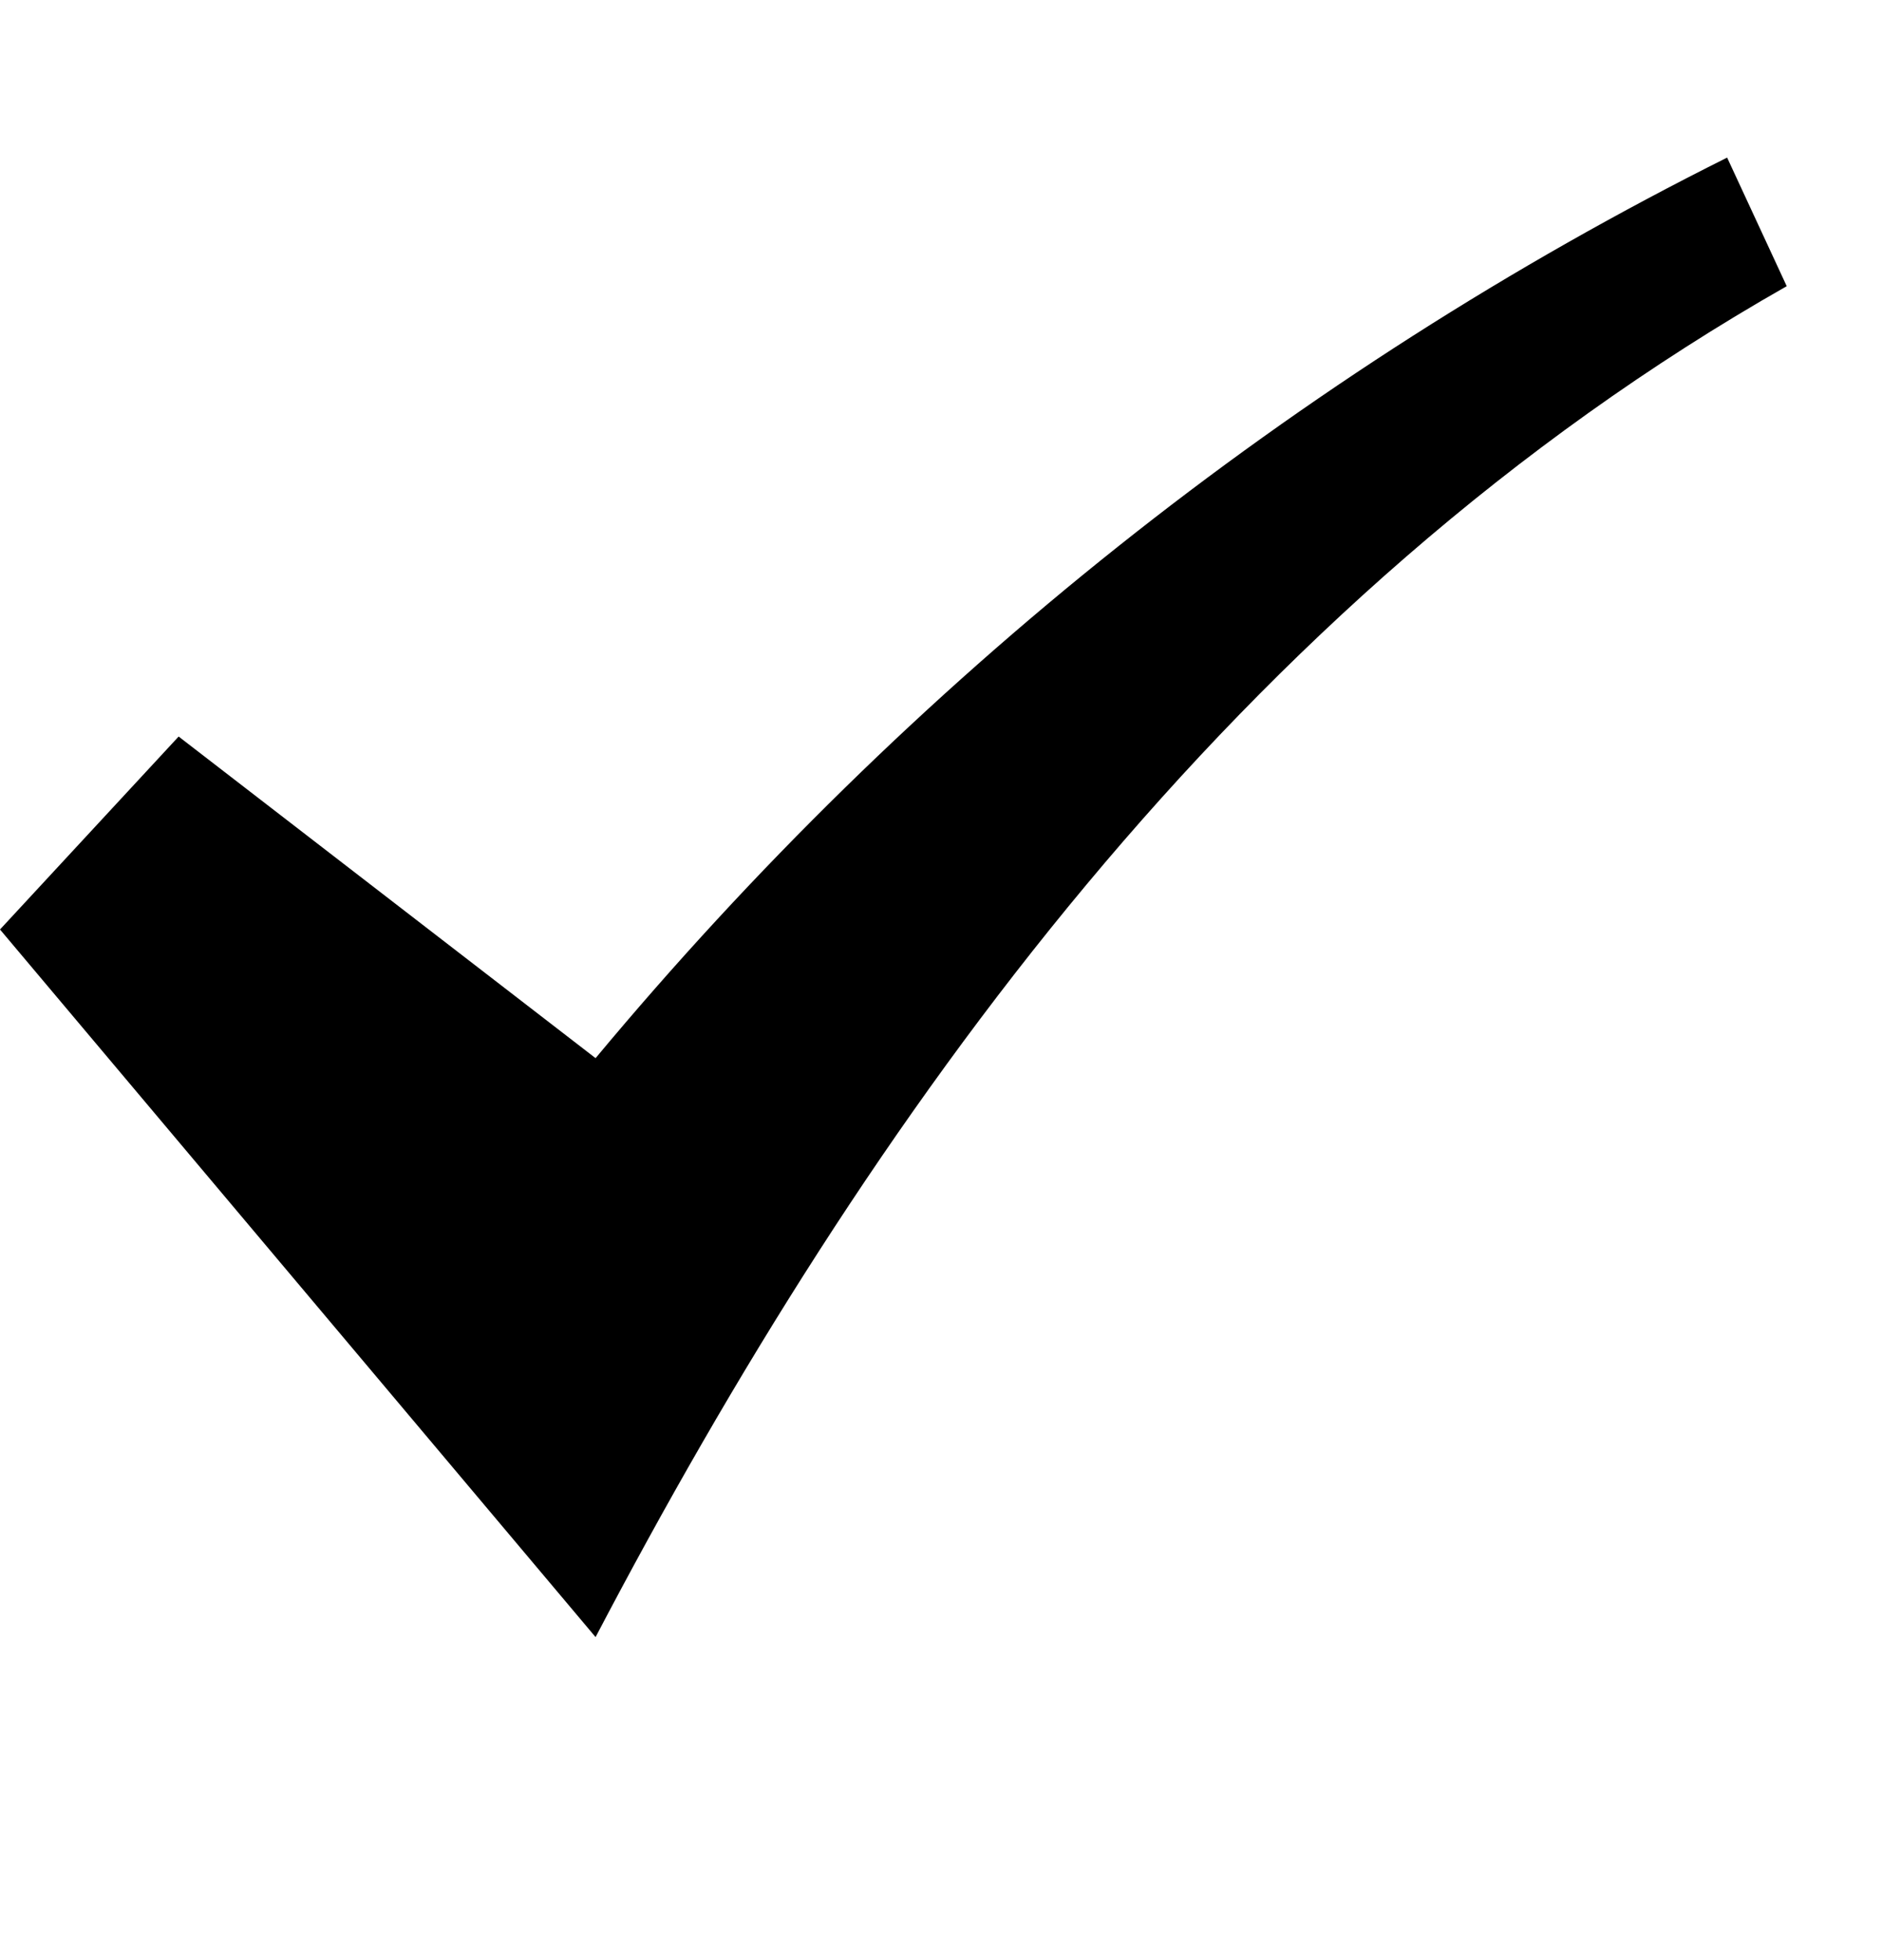 <svg width="24" height="25" viewBox="0 0 24 25" fill="none" xmlns="http://www.w3.org/2000/svg">
<g clip-path="url(#clip0_69_2675)">
<path d="M22.025 2.01C16.527 4.757 11.617 8.665 7.595 13.496L2.278 9.394L0 11.855L7.595 20.88C11.06 14.266 15.759 7.646 22.785 3.65L22.025 2.01Z" fill="#057F80" style="fill:#057F80;fill:color(display-p3 0.02 0.498 0.502);fill-opacity:1;"/>
</g>
<defs>
<clipPath id="clip0_69_2675">
<rect width="24" height="24.154" fill="white" style="fill:white;fill-opacity:1;" transform="translate(0 -0.003)"/>
</clipPath>
</defs>
</svg>
